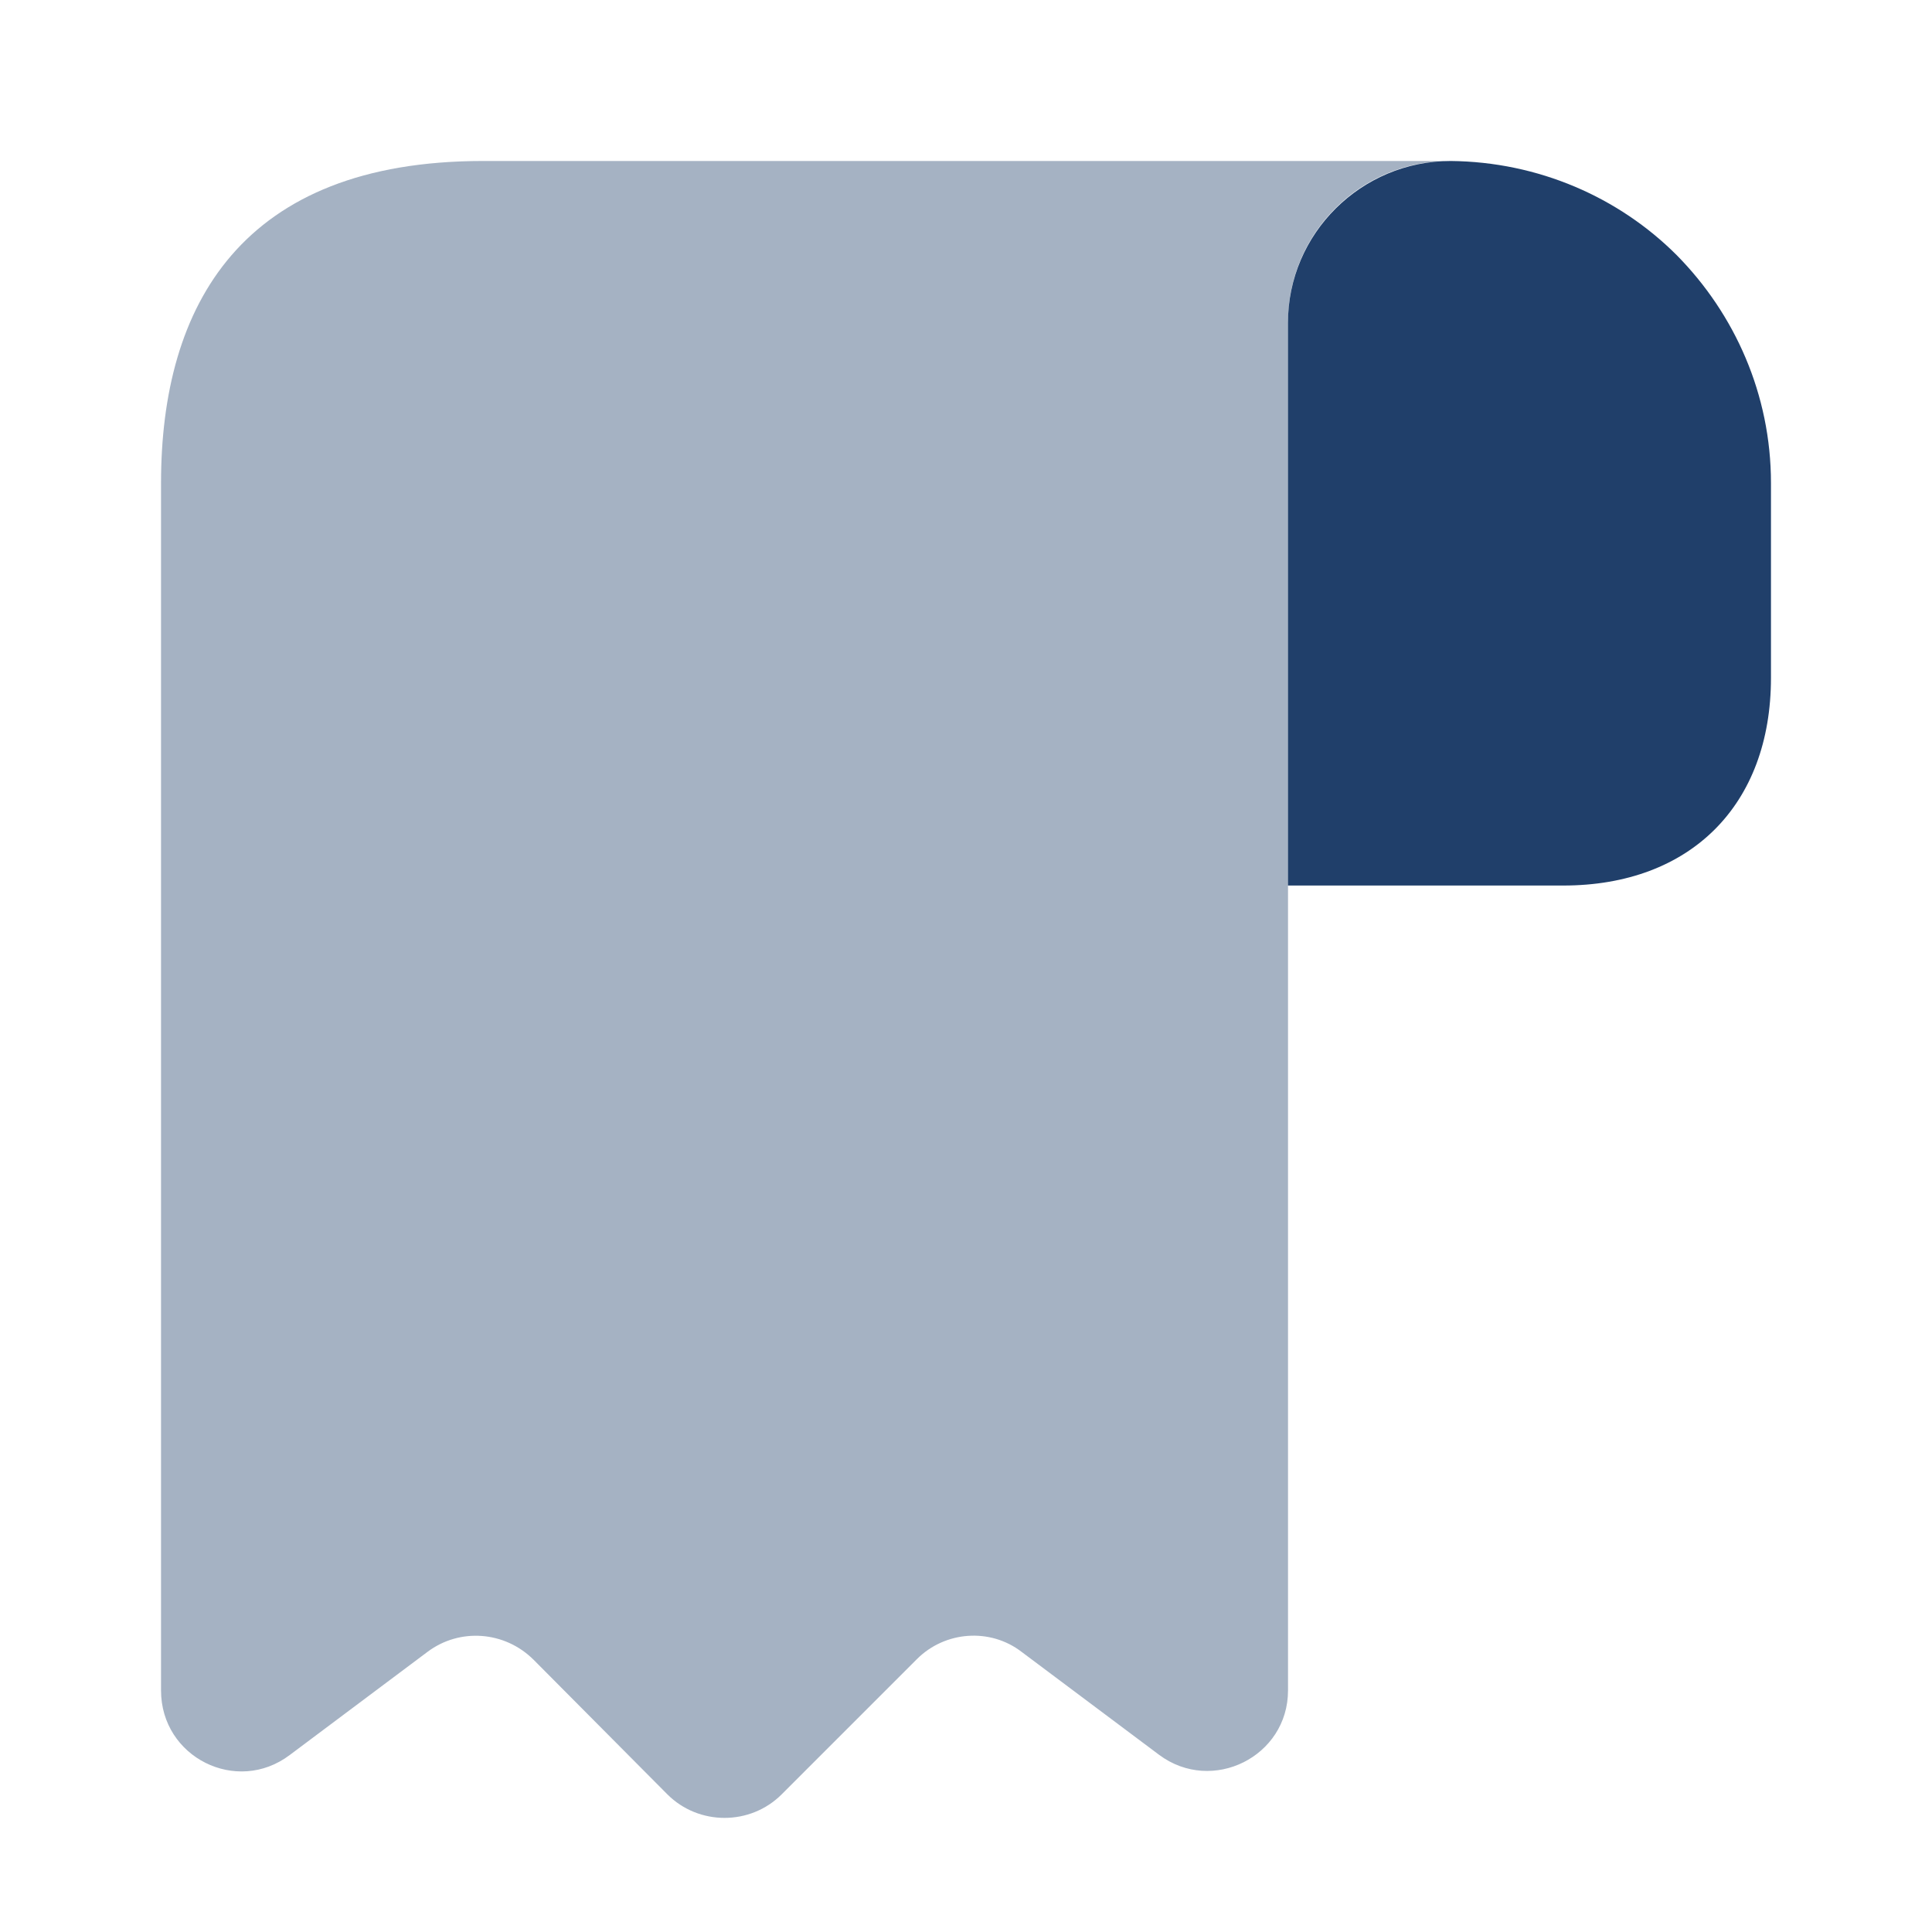 <svg width="40" height="40" viewBox="0 0 40 40" fill="none" xmlns="http://www.w3.org/2000/svg">
<path d="M36.666 10V14.034C36.666 16.667 34.999 18.334 32.366 18.334H26.666V6.684C26.666 4.833 28.183 3.333 30.033 3.333C31.849 3.35 33.516 4.083 34.716 5.284C35.916 6.5 36.666 8.167 36.666 10Z" fill="#203F6A"/>
<path opacity="0.4" d="M3.334 11.667V35C3.334 36.383 4.901 37.167 6.001 36.334L8.851 34.2C9.517 33.7 10.451 33.767 11.051 34.367L13.817 37.15C14.467 37.8 15.534 37.8 16.184 37.15L18.984 34.35C19.567 33.767 20.501 33.7 21.151 34.2L24.001 36.334C25.101 37.15 26.667 36.367 26.667 35V6.667C26.667 4.833 28.167 3.333 30.001 3.333H11.667H10.001C5.001 3.333 3.334 6.317 3.334 10V11.667Z" fill="#203F6A"/>
</svg>
